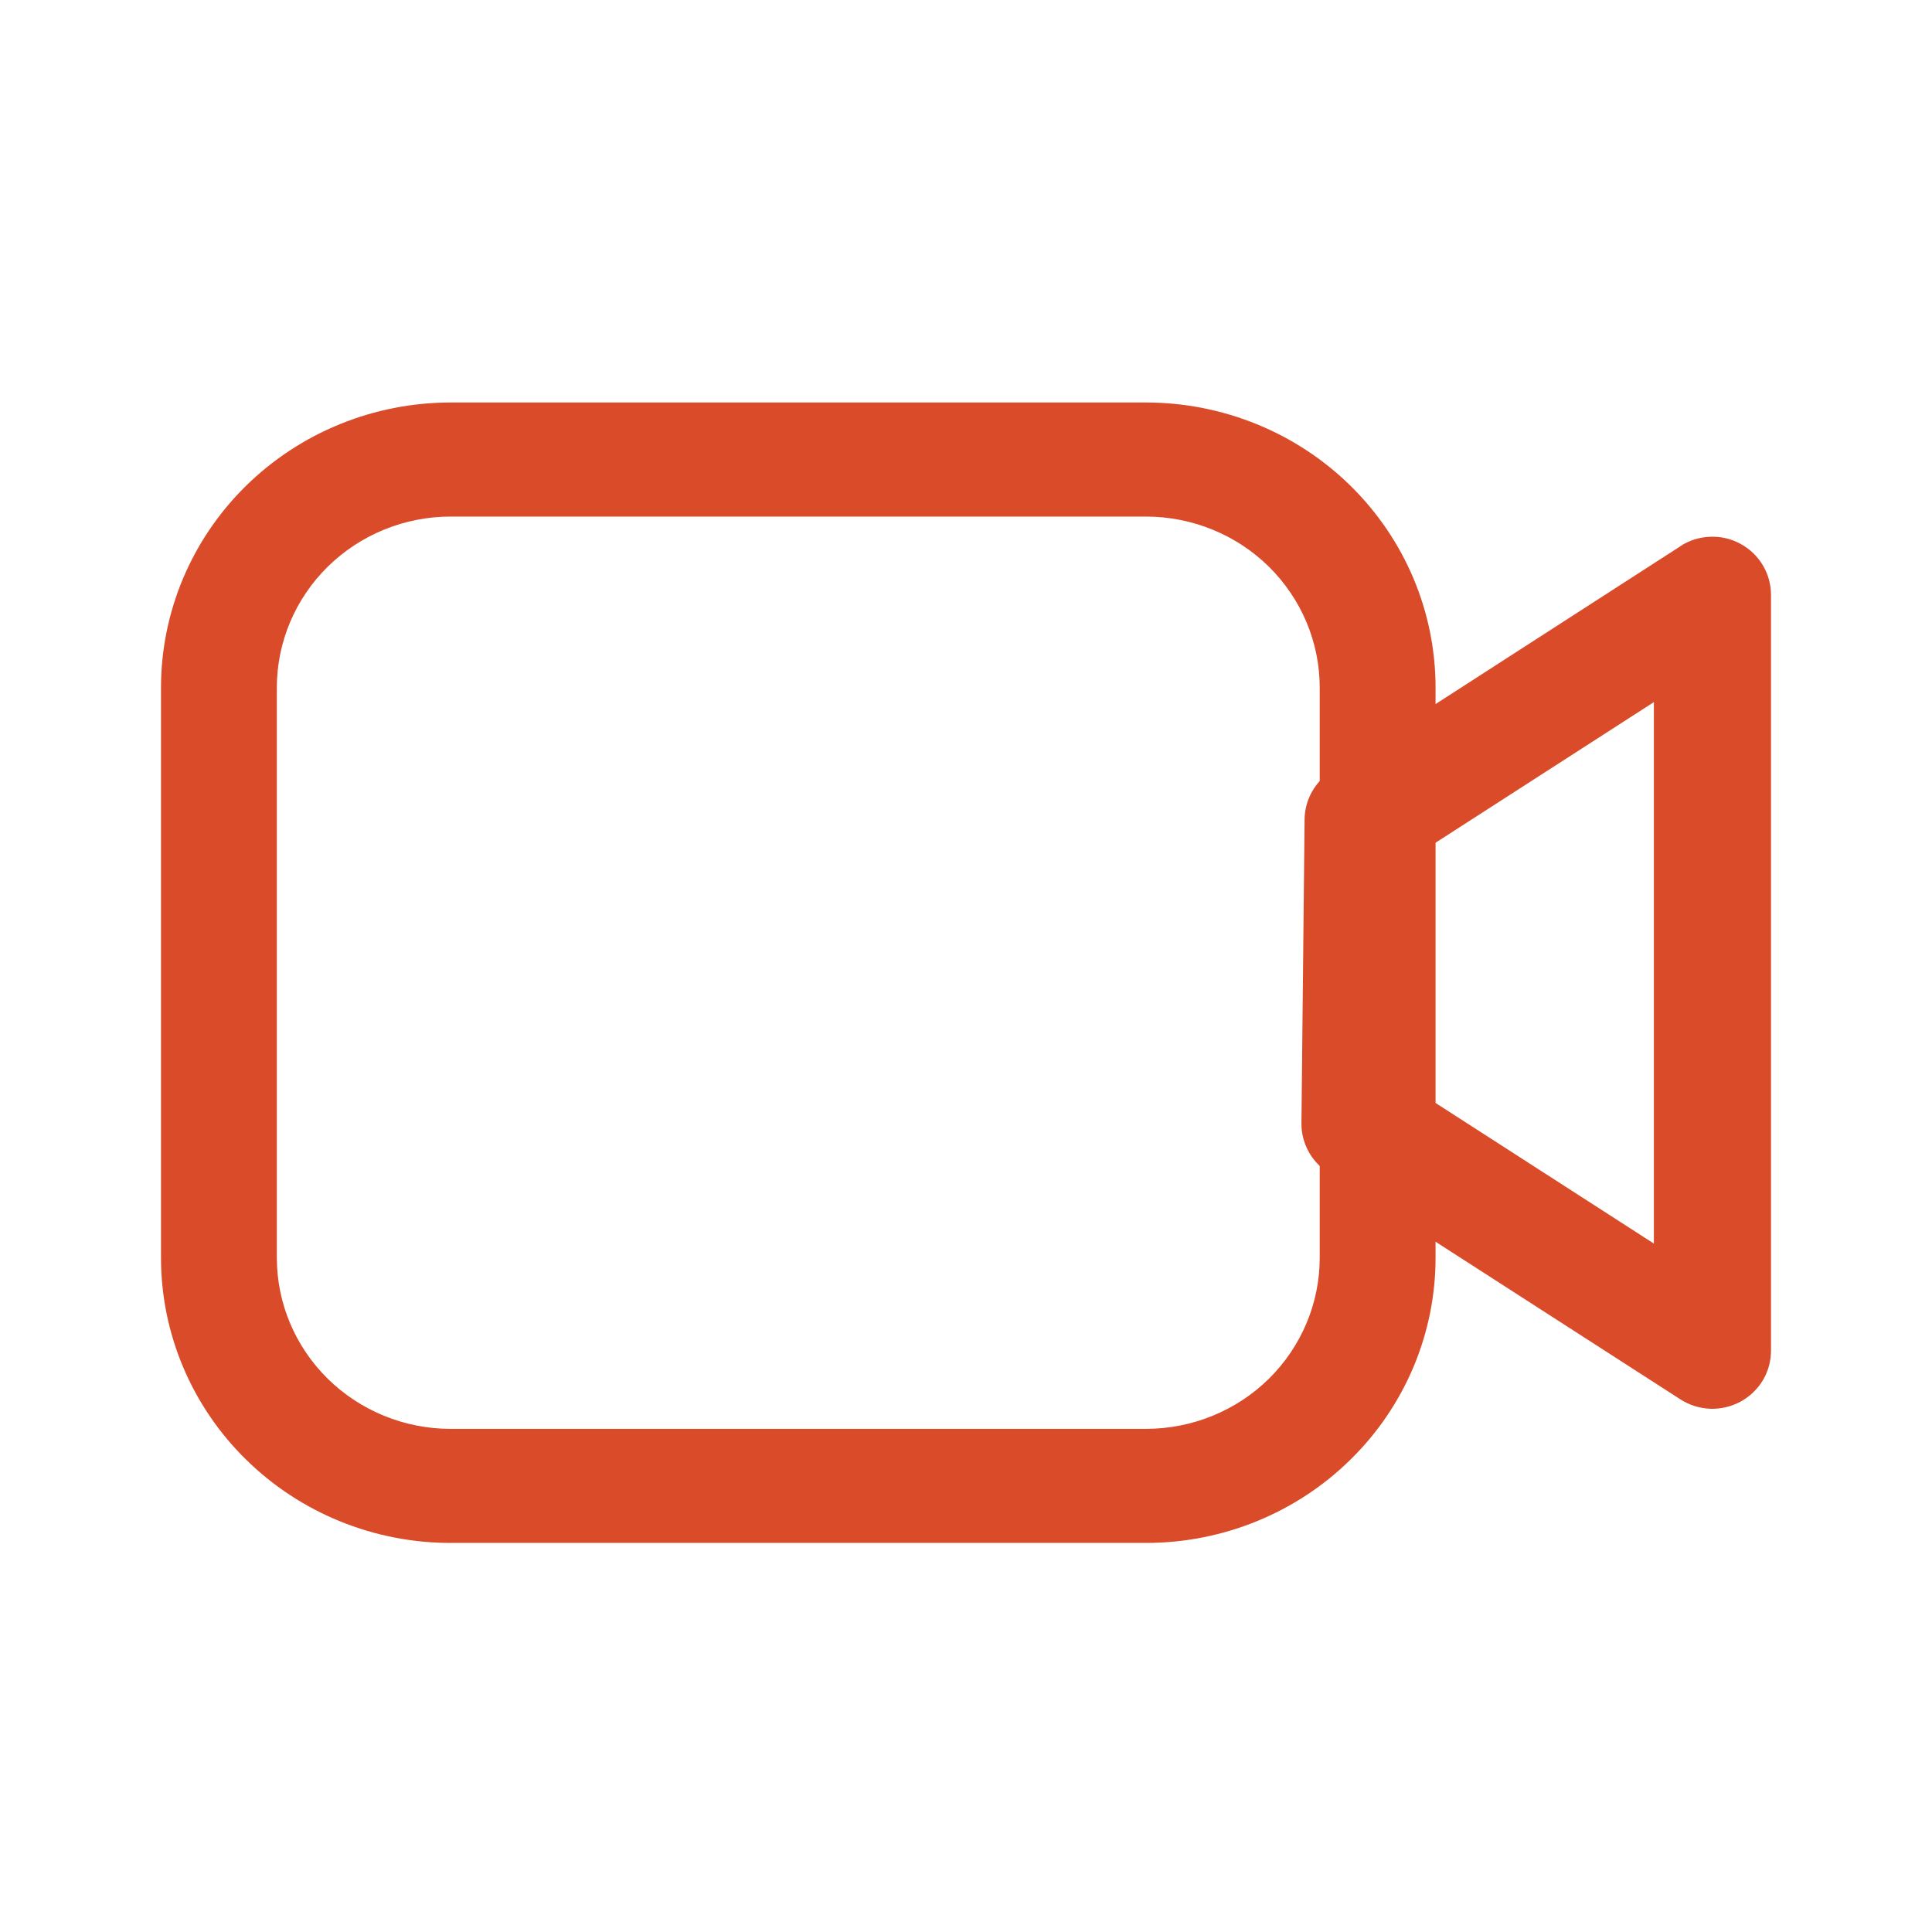 <svg width="24" height="24" viewBox="0 0 24 24" fill="none" xmlns="http://www.w3.org/2000/svg">
<path fill-rule="evenodd" clip-rule="evenodd" d="M14.235 5H5.598C4.644 5 3.729 5.373 3.054 6.037C2.379 6.702 2 7.602 2 8.542V15.625C2 16.564 2.379 17.465 3.054 18.129C3.729 18.794 4.644 19.167 5.598 19.167H14.235C15.189 19.167 16.105 18.794 16.779 18.129C17.454 17.465 17.833 16.564 17.833 15.625V8.542C17.833 7.602 17.454 6.702 16.779 6.037C16.105 5.373 15.189 5 14.235 5ZM3.439 8.542C3.439 7.978 3.667 7.438 4.072 7.039C4.477 6.641 5.026 6.417 5.598 6.417H14.235C14.807 6.417 15.357 6.641 15.762 7.039C16.166 7.438 16.394 7.978 16.394 8.542V15.625C16.394 16.189 16.166 16.729 15.762 17.128C15.357 17.526 14.807 17.75 14.235 17.75H5.598C5.026 17.75 4.477 17.526 4.072 17.128C3.667 16.729 3.439 16.189 3.439 15.625V8.542Z" fill="#D94B29"/>
<path fill-rule="evenodd" clip-rule="evenodd" d="M20.877 6.784L16.538 9.581C16.437 9.646 16.354 9.734 16.296 9.839C16.238 9.943 16.207 10.06 16.206 10.179L16.167 13.951C16.165 14.072 16.195 14.192 16.253 14.3C16.31 14.407 16.395 14.498 16.497 14.565L20.874 17.383C20.984 17.454 21.111 17.494 21.242 17.5C21.373 17.505 21.503 17.475 21.619 17.413C21.734 17.351 21.83 17.259 21.898 17.148C21.965 17.036 22 16.908 22 16.778V7.391C22 7.26 21.965 7.133 21.898 7.021C21.831 6.909 21.735 6.817 21.619 6.755C21.504 6.692 21.374 6.662 21.242 6.668C21.111 6.673 20.984 6.713 20.874 6.784M20.545 15.448L17.629 13.57L17.66 10.58L20.545 8.722V15.448Z" fill="#D94B29"/>
</svg>
